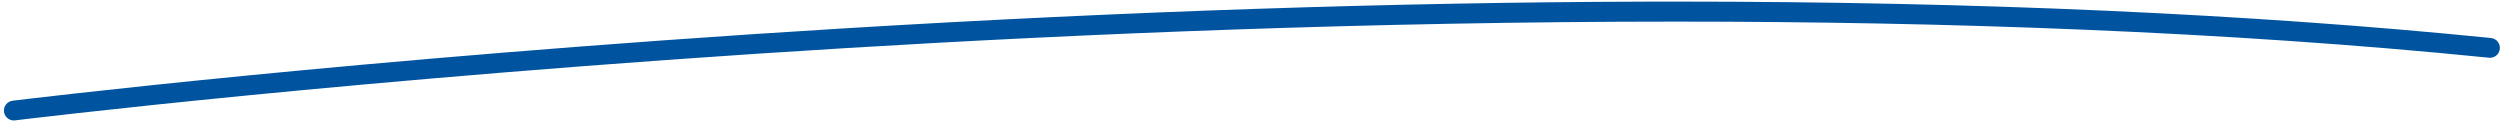<svg xmlns="http://www.w3.org/2000/svg" width="375" height="19" viewBox="0 0 375 19" fill="none"><path d="M2.074 18.068C1.696 18.069 1.331 17.924 1.056 17.665C0.78 17.405 0.614 17.051 0.591 16.673C0.568 16.295 0.69 15.923 0.932 15.632C1.174 15.341 1.518 15.154 1.894 15.108C2.025 15.092 15.214 13.469 37.096 11.328C57.285 9.354 89.221 6.524 126.707 4.249C168.845 1.692 209.265 0.345 246.849 0.245C248.344 0.245 249.84 0.239 251.326 0.239C296.555 0.239 337.682 2.076 373.646 5.702C373.841 5.721 374.029 5.779 374.201 5.871C374.373 5.963 374.525 6.089 374.648 6.24C374.772 6.391 374.864 6.565 374.92 6.751C374.977 6.938 374.996 7.134 374.976 7.328C374.957 7.522 374.899 7.711 374.807 7.883C374.714 8.055 374.589 8.207 374.438 8.33C374.287 8.454 374.113 8.546 373.926 8.602C373.739 8.659 373.543 8.678 373.349 8.658C333.957 4.686 291.799 3.241 251.326 3.241C205.586 3.241 161.987 5.086 126.917 7.213C89.478 9.484 57.578 12.312 37.413 14.283C15.561 16.419 2.396 18.04 2.266 18.055C2.203 18.064 2.138 18.068 2.074 18.068Z" fill="#00539F"></path></svg>